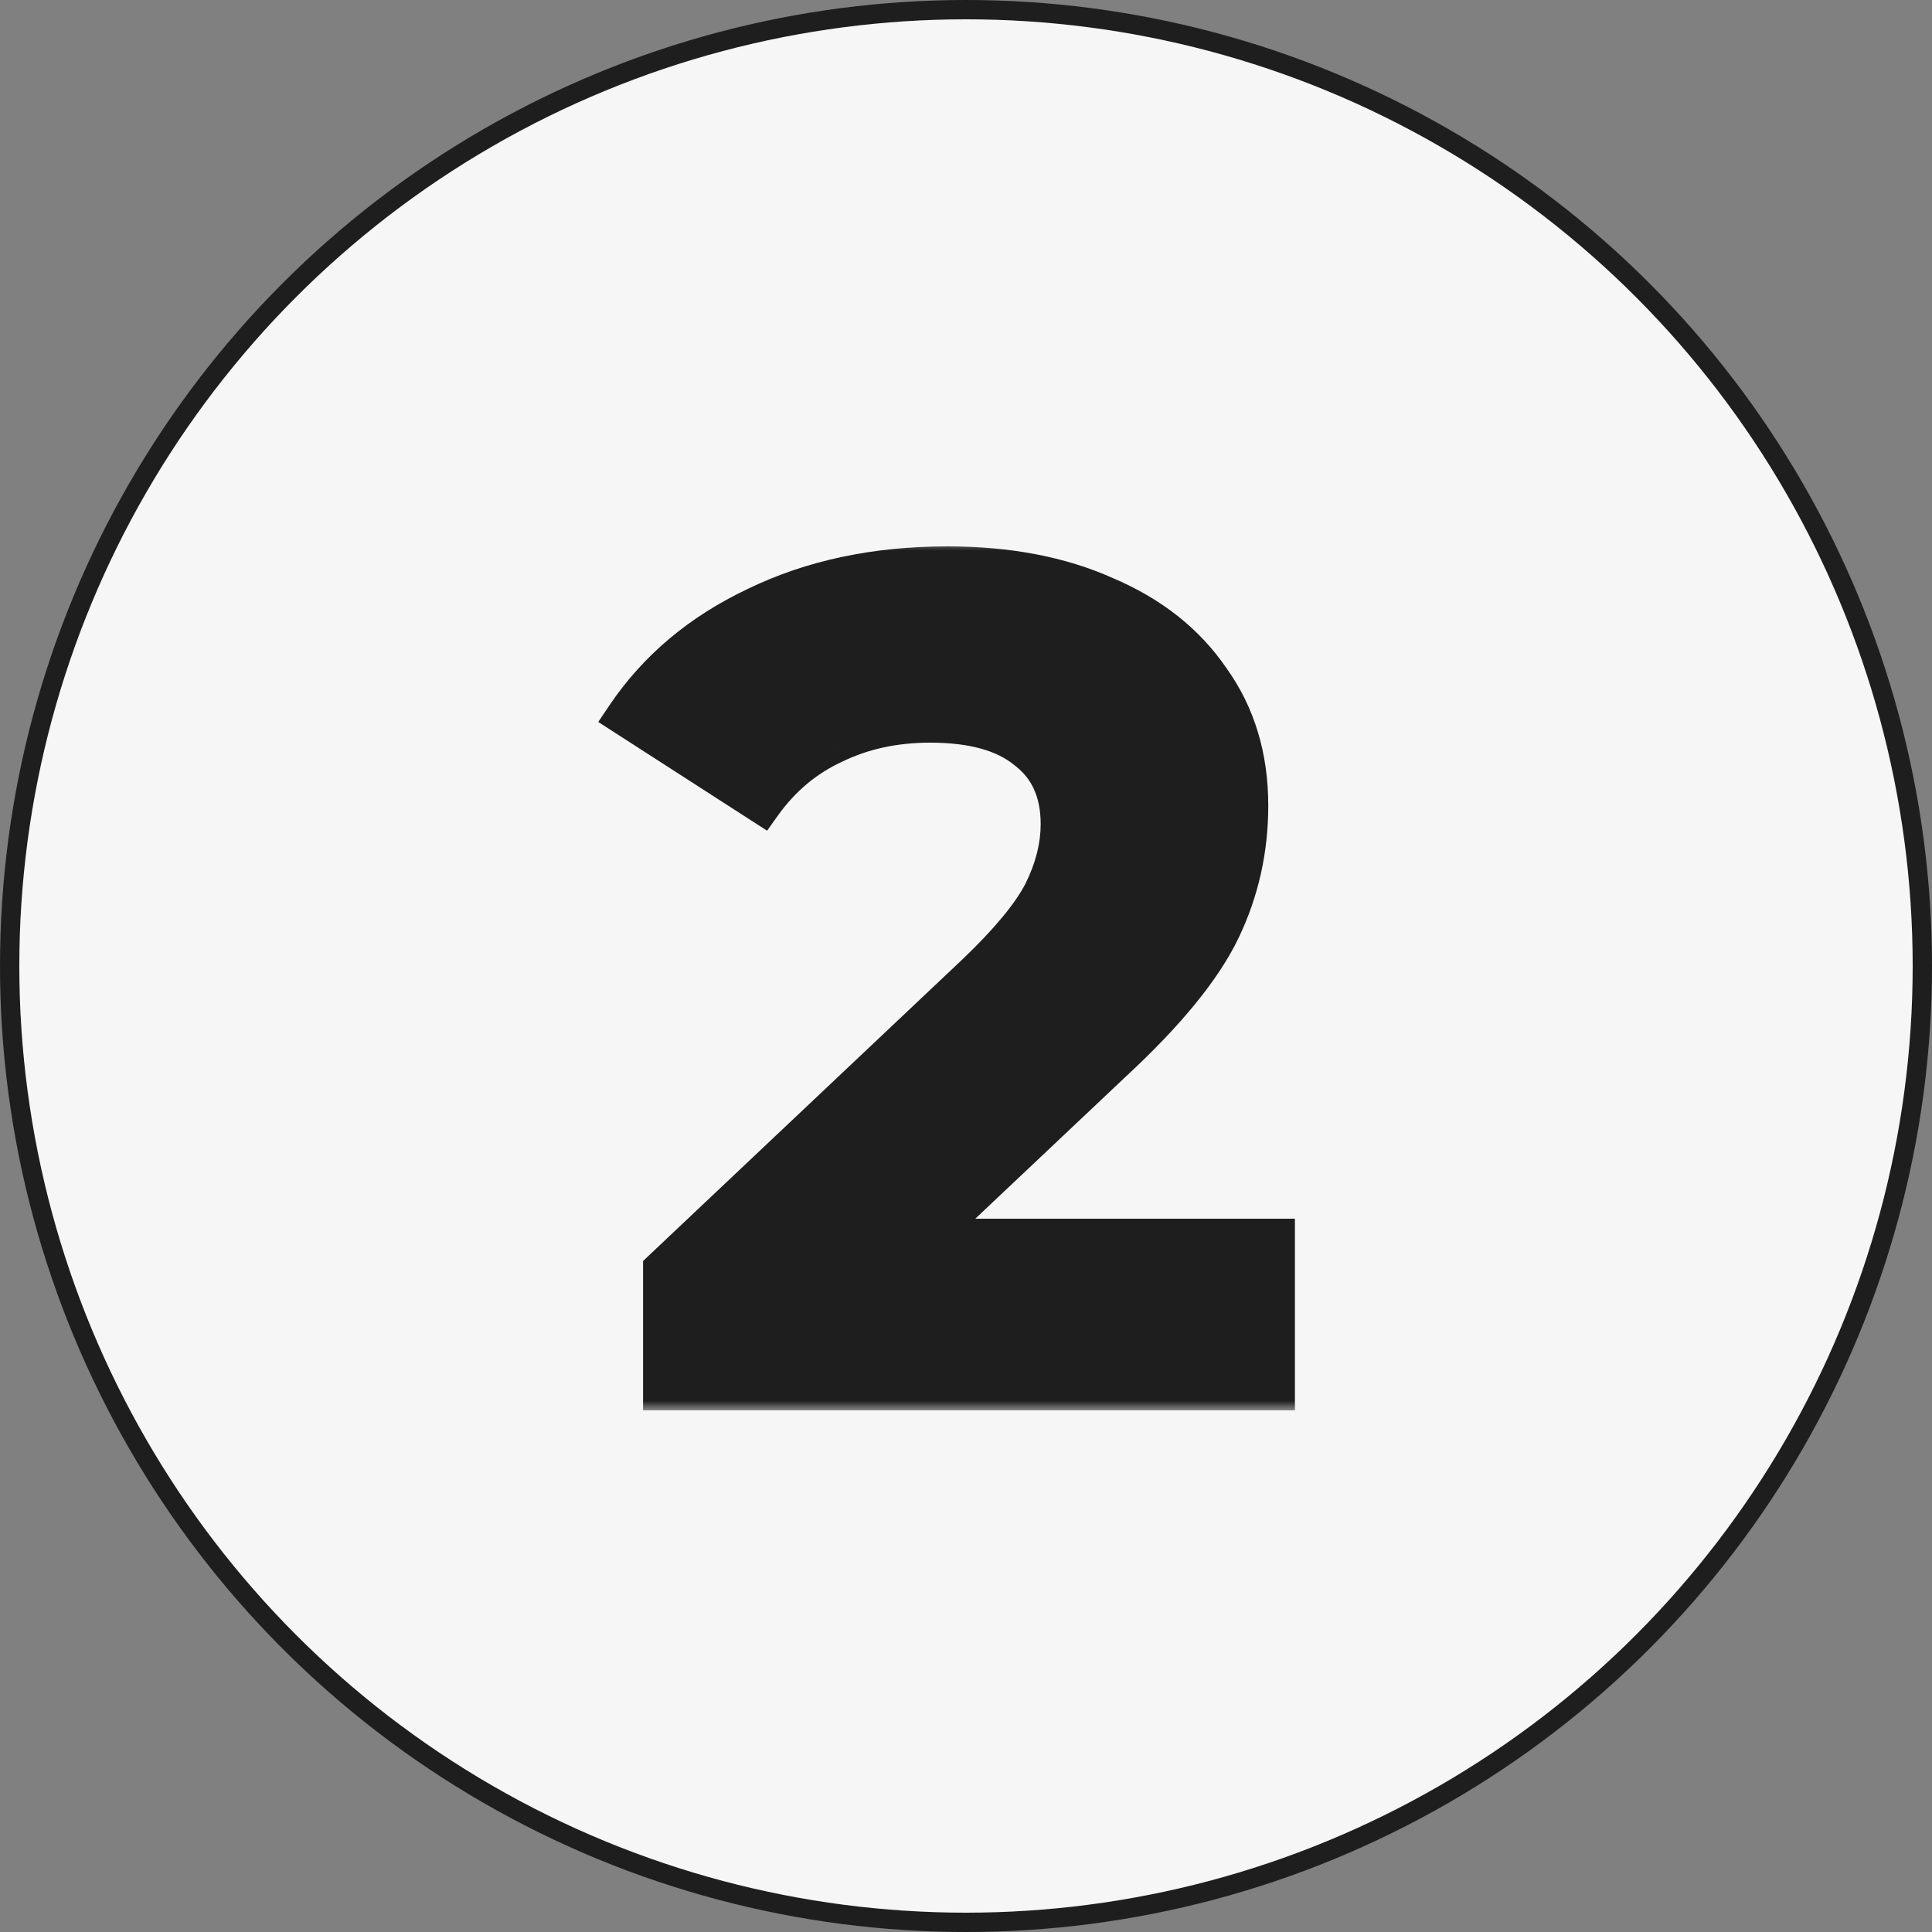<?xml version="1.0" encoding="UTF-8"?> <svg xmlns="http://www.w3.org/2000/svg" width="100" height="100" viewBox="0 0 100 100" fill="none"><rect x="0" y="0" width="100" height="100" fill="#808080" stroke="none"/><circle cx="50" cy="50" r="49.5" fill="#F6F6F6" stroke="#1E1E1E"></circle><mask id="path-2-outside-1_4246_5" maskUnits="userSpaceOnUse" x="30" y="28" width="38" height="45" fill="black"><rect fill="white" x="30" y="28" width="38" height="45"></rect><path d="M66.025 64.08V72H34.285V65.7L50.485 50.4C52.205 48.76 53.365 47.36 53.965 46.2C54.565 45 54.865 43.82 54.865 42.66C54.865 40.98 54.285 39.7 53.125 38.82C52.005 37.9 50.345 37.44 48.145 37.44C46.305 37.44 44.645 37.8 43.165 38.52C41.685 39.2 40.445 40.24 39.445 41.64L32.365 37.08C34.005 34.64 36.265 32.74 39.145 31.38C42.025 29.98 45.325 29.28 49.045 29.28C52.165 29.28 54.885 29.8 57.205 30.84C59.565 31.84 61.385 33.28 62.665 35.16C63.985 37 64.645 39.18 64.645 41.7C64.645 43.98 64.165 46.12 63.205 48.12C62.245 50.12 60.385 52.4 57.625 54.96L47.965 64.08H66.025Z"></path></mask><path d="M66.025 64.08V72H34.285V65.7L50.485 50.4C52.205 48.76 53.365 47.36 53.965 46.2C54.565 45 54.865 43.82 54.865 42.66C54.865 40.98 54.285 39.7 53.125 38.82C52.005 37.9 50.345 37.44 48.145 37.44C46.305 37.44 44.645 37.8 43.165 38.52C41.685 39.2 40.445 40.24 39.445 41.64L32.365 37.08C34.005 34.64 36.265 32.74 39.145 31.38C42.025 29.98 45.325 29.28 49.045 29.28C52.165 29.28 54.885 29.8 57.205 30.84C59.565 31.84 61.385 33.28 62.665 35.16C63.985 37 64.645 39.18 64.645 41.7C64.645 43.98 64.165 46.12 63.205 48.12C62.245 50.12 60.385 52.4 57.625 54.96L47.965 64.08H66.025Z" fill="#1E1E1E"></path><path d="M66.025 64.08H67.025V63.08H66.025V64.08ZM66.025 72V73H67.025V72H66.025ZM34.285 72H33.285V73H34.285V72ZM34.285 65.7L33.598 64.973L33.285 65.269V65.7H34.285ZM50.485 50.4L51.171 51.127L51.175 51.124L50.485 50.4ZM53.965 46.2L54.853 46.66L54.859 46.647L53.965 46.2ZM53.125 38.82L52.49 39.593L52.505 39.605L52.52 39.617L53.125 38.82ZM43.165 38.52L43.582 39.429L43.592 39.424L43.602 39.419L43.165 38.52ZM39.445 41.64L38.903 42.481L39.705 42.997L40.258 42.221L39.445 41.64ZM32.365 37.08L31.535 36.522L30.966 37.368L31.823 37.921L32.365 37.08ZM39.145 31.38L39.572 32.284L39.582 32.279L39.145 31.38ZM57.205 30.84L56.796 31.753L56.805 31.757L56.815 31.761L57.205 30.84ZM62.665 35.16L61.838 35.723L61.845 35.733L61.852 35.743L62.665 35.16ZM63.205 48.12L64.106 48.553L64.106 48.553L63.205 48.12ZM57.625 54.96L56.945 54.227L56.938 54.233L57.625 54.96ZM47.965 64.08L47.278 63.353L45.449 65.08H47.965V64.08ZM65.025 64.08V72H67.025V64.08H65.025ZM66.025 71H34.285V73H66.025V71ZM35.285 72V65.7H33.285V72H35.285ZM34.971 66.427L51.171 51.127L49.798 49.673L33.598 64.973L34.971 66.427ZM51.175 51.124C52.92 49.459 54.176 47.968 54.853 46.659L53.077 45.741C52.553 46.752 51.489 48.061 49.795 49.676L51.175 51.124ZM54.859 46.647C55.518 45.33 55.865 43.998 55.865 42.66H53.865C53.865 43.642 53.612 44.67 53.07 45.753L54.859 46.647ZM55.865 42.66C55.865 40.722 55.179 39.123 53.729 38.023L52.52 39.617C53.391 40.277 53.865 41.238 53.865 42.66H55.865ZM53.759 38.047C52.388 36.921 50.462 36.44 48.145 36.44V38.44C50.228 38.44 51.621 38.879 52.49 39.593L53.759 38.047ZM48.145 36.44C46.171 36.44 44.359 36.827 42.727 37.621L43.602 39.419C44.931 38.773 46.438 38.44 48.145 38.44V36.44ZM42.747 37.611C41.1 38.368 39.726 39.525 38.631 41.059L40.258 42.221C41.163 40.955 42.27 40.032 43.582 39.429L42.747 37.611ZM39.986 40.799L32.906 36.239L31.823 37.921L38.903 42.481L39.986 40.799ZM33.195 37.638C34.726 35.36 36.841 33.574 39.572 32.284L38.718 30.476C35.689 31.906 33.284 33.92 31.535 36.522L33.195 37.638ZM39.582 32.279C42.305 30.956 45.452 30.28 49.045 30.28V28.28C45.198 28.28 41.744 29.005 38.708 30.481L39.582 32.279ZM49.045 30.28C52.055 30.28 54.63 30.782 56.796 31.753L57.614 29.927C55.139 28.818 52.274 28.28 49.045 28.28V30.28ZM56.815 31.761C59.021 32.696 60.679 34.021 61.838 35.723L63.491 34.597C62.09 32.539 60.108 30.984 57.595 29.919L56.815 31.761ZM61.852 35.743C63.037 37.394 63.645 39.364 63.645 41.7H65.645C65.645 38.996 64.933 36.606 63.477 34.577L61.852 35.743ZM63.645 41.7C63.645 43.834 63.197 45.826 62.303 47.687L64.106 48.553C65.133 46.414 65.645 44.126 65.645 41.7H63.645ZM62.303 47.687C61.423 49.522 59.668 51.701 56.945 54.227L58.305 55.693C61.102 53.099 63.067 50.718 64.106 48.553L62.303 47.687ZM56.938 54.233L47.278 63.353L48.651 64.807L58.311 55.687L56.938 54.233ZM47.965 65.08H66.025V63.08H47.965V65.08Z" fill="#1E1E1E" mask="url(#path-2-outside-1_4246_5)"></path></svg> 
